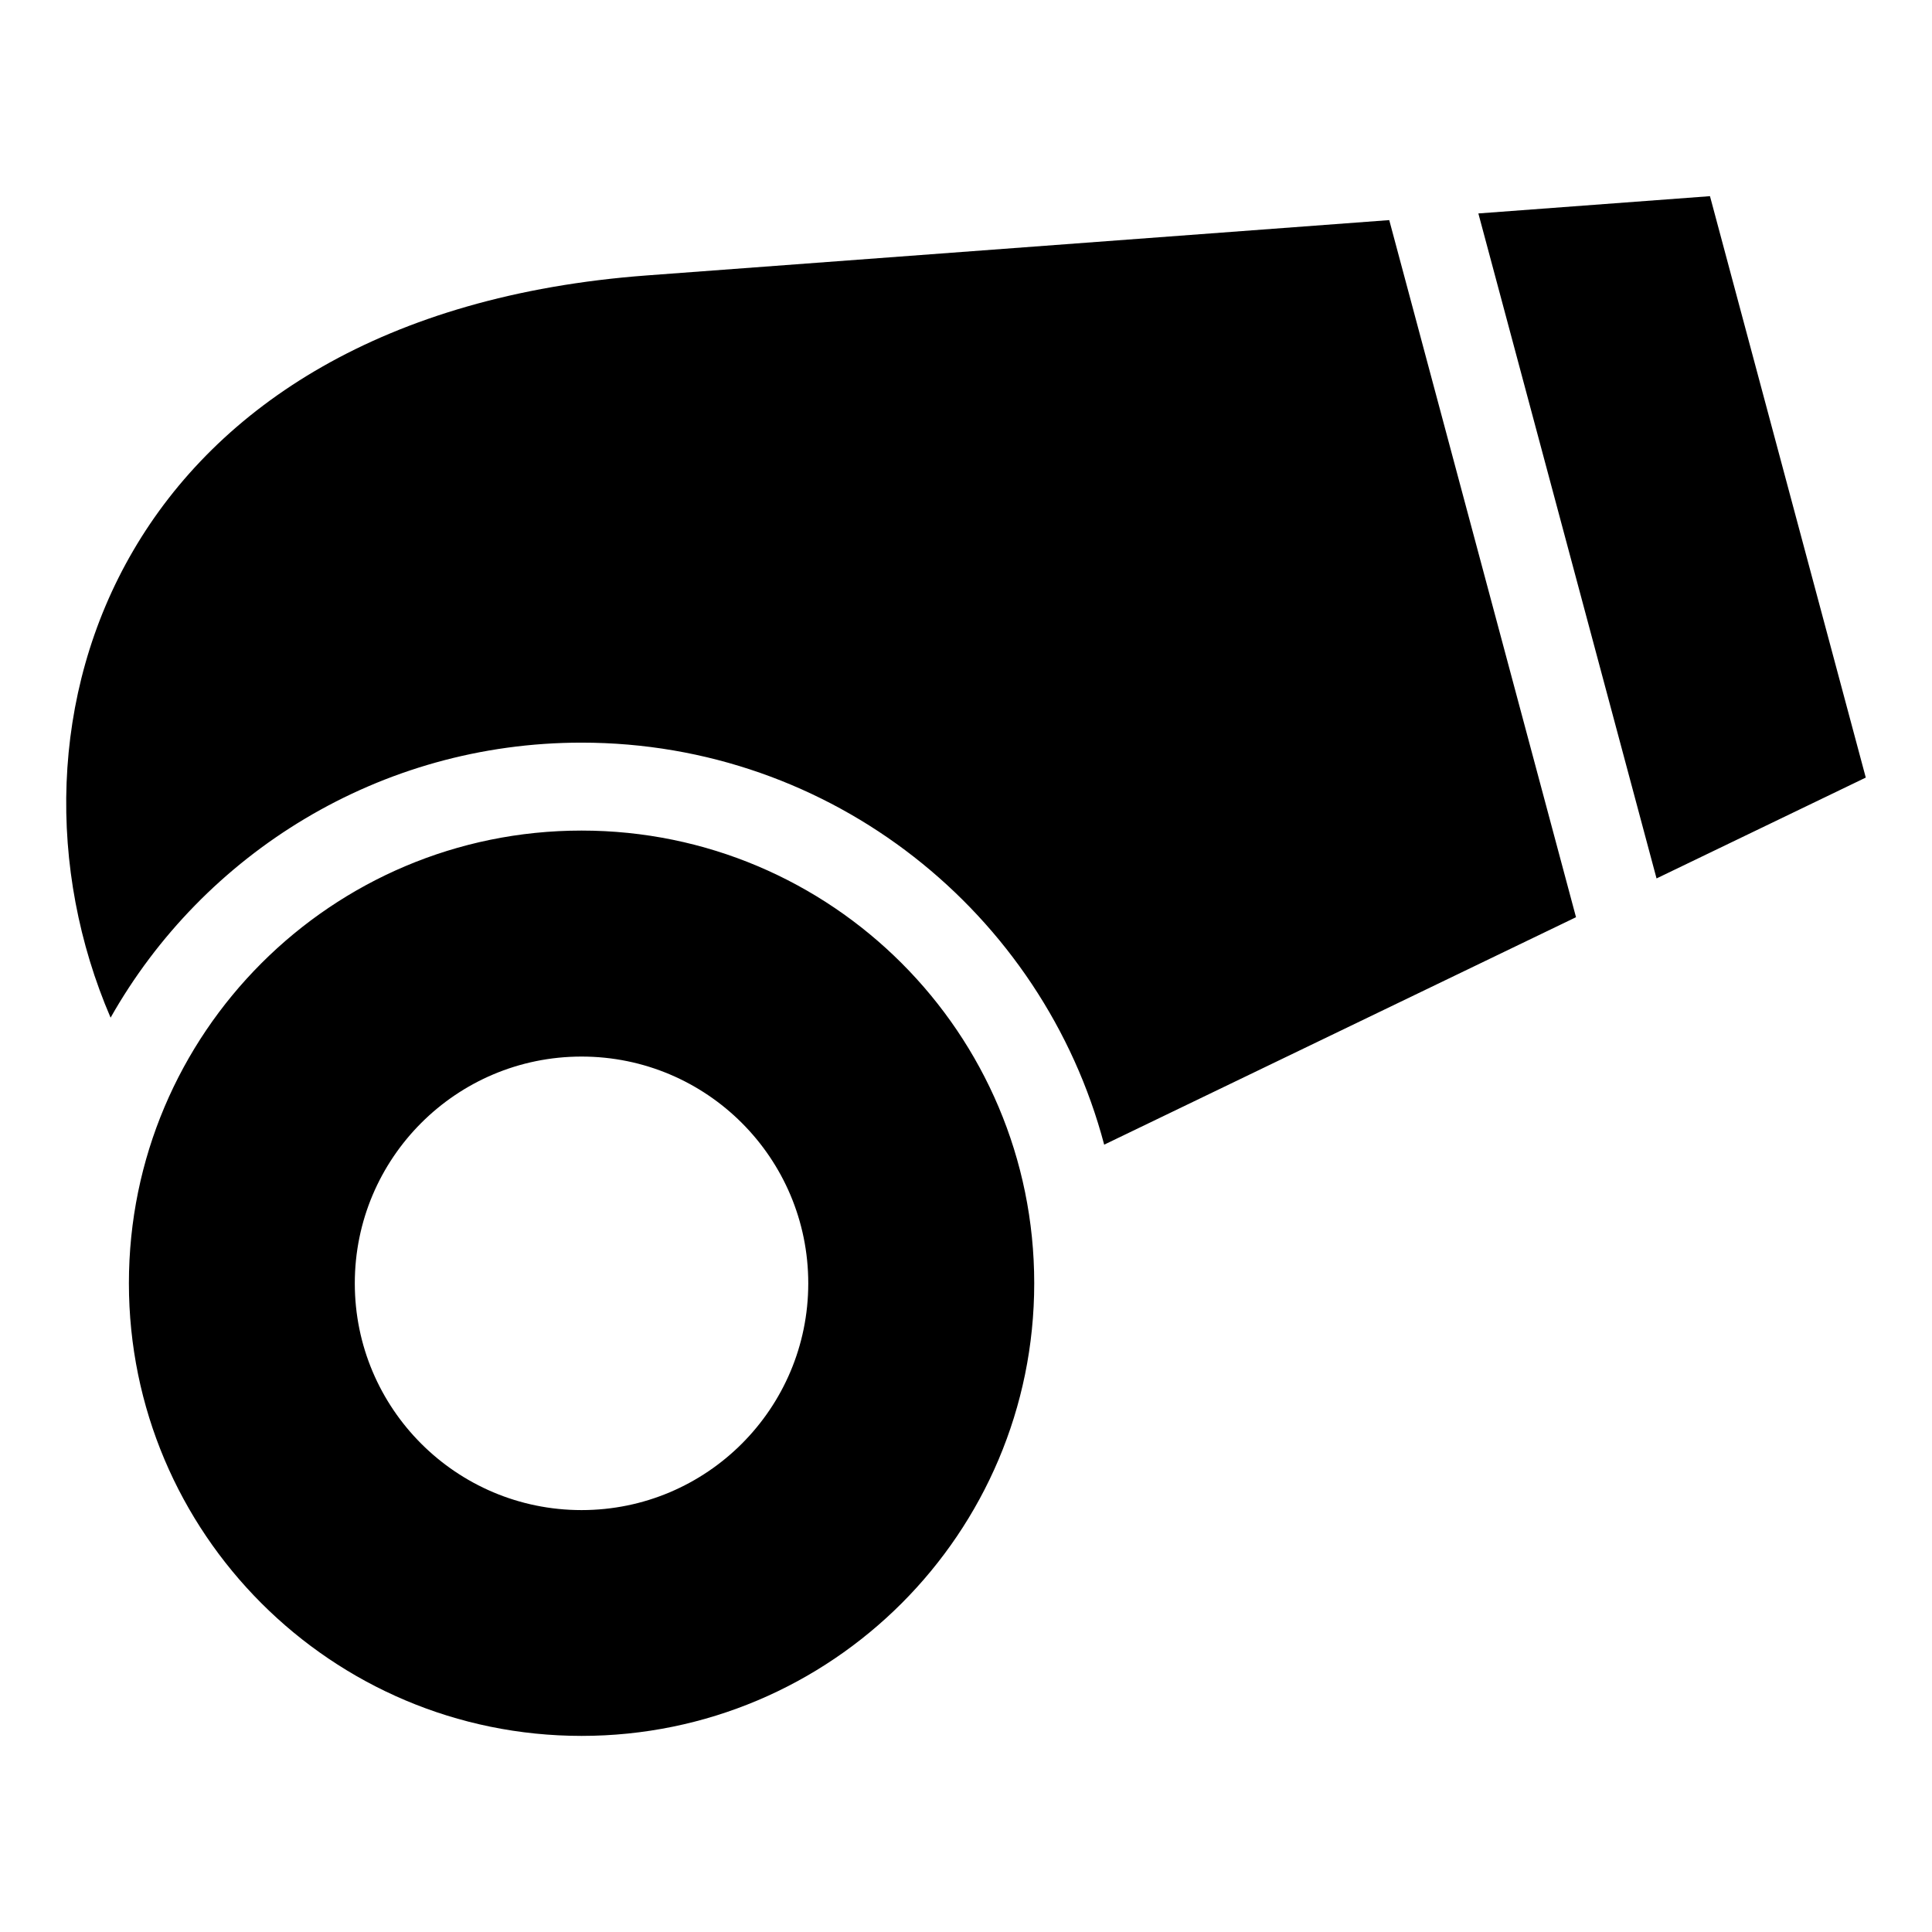 <?xml version="1.0" encoding="UTF-8"?>
<!-- Uploaded to: ICON Repo, www.iconrepo.com, Generator: ICON Repo Mixer Tools -->
<svg fill="#000000" width="800px" height="800px" version="1.1" viewBox="144 144 512 512" xmlns="http://www.w3.org/2000/svg">
 <path d="m298.12 364.11c66.246 0 119.96 53.715 119.96 119.96 0 66.246-53.703 119.96-119.96 119.96-66.246 0-119.96-53.703-119.96-119.96 0-66.246 53.715-119.96 119.96-119.96zm284.89 12.68 55.441-26.723-41.289-154.08-61.379 4.578 47.219 176.23zm-70.84-174.46-196.75 14.66c-139.81 10.43-175.78 118.48-142.11 196.7 24.59-43.5 71.266-72.883 124.8-72.883 66.43 0 122.29 45.207 138.51 106.54l125.04-60.277-49.5-184.76zm-214.05 221.67c33.191 0 60.078 26.902 60.078 60.094 0 33.191-26.902 60.094-60.078 60.094-33.191 0-60.094-26.902-60.094-60.094 0-33.191 26.902-60.094 60.094-60.094z" fill-rule="evenodd"/>
</svg>
